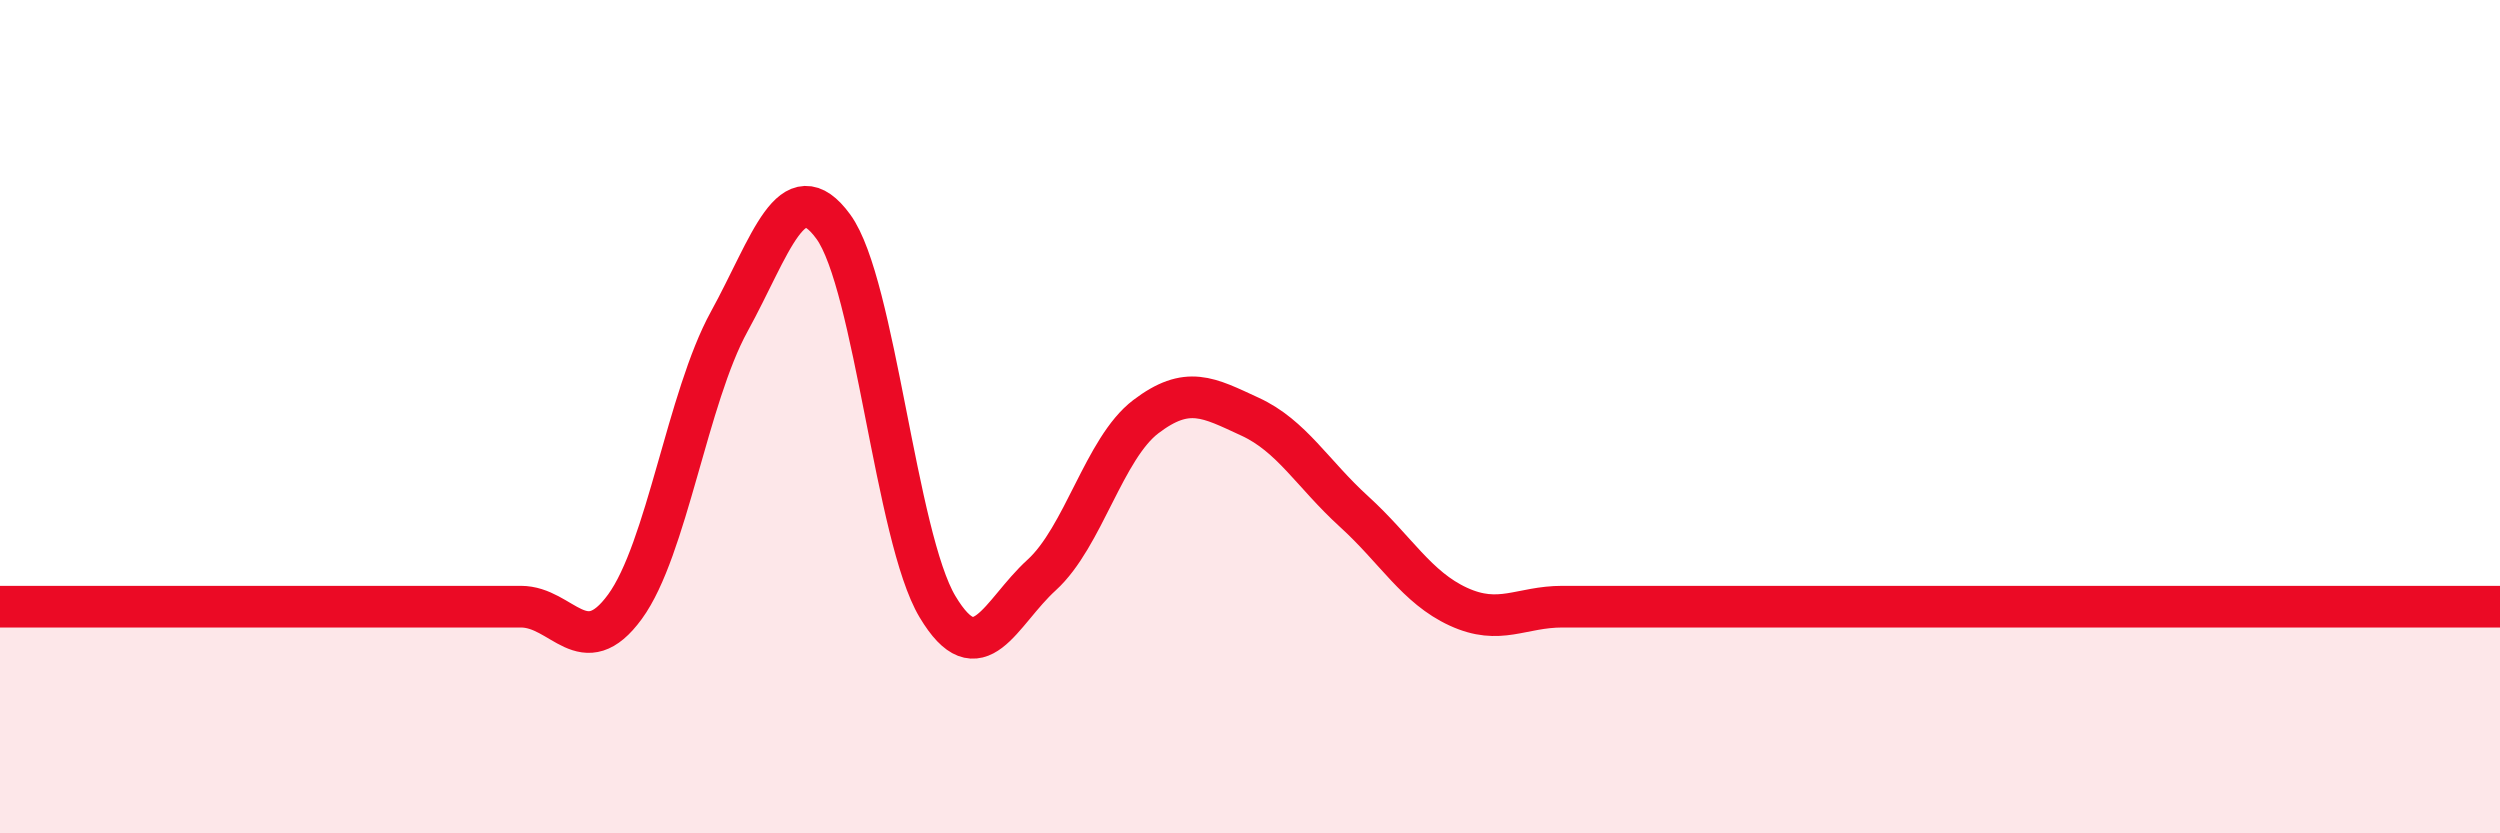 
    <svg width="60" height="20" viewBox="0 0 60 20" xmlns="http://www.w3.org/2000/svg">
      <path
        d="M 0,14.56 C 0.5,14.56 1.5,14.56 2.5,14.56 C 3.5,14.56 4,14.56 5,14.56 C 6,14.56 6.5,14.56 7.5,14.56 C 8.5,14.56 9,14.56 10,14.56 C 11,14.56 11.5,14.56 12.5,14.56 C 13.5,14.56 14,15.93 15,14.56 C 16,13.19 16.5,9.54 17.5,7.72 C 18.5,5.9 19,4.07 20,5.44 C 21,6.81 21.5,12.89 22.5,14.56 C 23.5,16.23 24,14.71 25,13.8 C 26,12.89 26.5,10.76 27.5,10 C 28.5,9.24 29,9.54 30,10 C 31,10.46 31.5,11.37 32.5,12.28 C 33.5,13.19 34,14.1 35,14.56 C 36,15.02 36.5,14.56 37.5,14.56 C 38.5,14.56 39,14.56 40,14.56 C 41,14.56 41.5,14.56 42.5,14.56 C 43.5,14.56 44,14.56 45,14.56 C 46,14.56 46.5,14.56 47.5,14.56 C 48.5,14.56 49,14.56 50,14.56 C 51,14.56 51.5,14.56 52.5,14.56 C 53.5,14.56 53.5,14.56 55,14.56 C 56.5,14.56 59,14.56 60,14.56L60 20L0 20Z"
        fill="#EB0A25"
        opacity="0.1"
        stroke-linecap="round"
        stroke-linejoin="round"
      />
      <path
        d="M 0,14.56 C 0.5,14.56 1.5,14.56 2.5,14.56 C 3.5,14.56 4,14.56 5,14.56 C 6,14.56 6.5,14.56 7.5,14.56 C 8.5,14.56 9,14.56 10,14.56 C 11,14.56 11.5,14.56 12.5,14.56 C 13.5,14.56 14,15.93 15,14.56 C 16,13.19 16.5,9.54 17.5,7.72 C 18.5,5.9 19,4.07 20,5.44 C 21,6.81 21.5,12.89 22.5,14.56 C 23.5,16.23 24,14.71 25,13.8 C 26,12.89 26.5,10.76 27.5,10 C 28.5,9.24 29,9.54 30,10 C 31,10.46 31.5,11.37 32.5,12.28 C 33.5,13.19 34,14.1 35,14.56 C 36,15.02 36.5,14.56 37.5,14.56 C 38.5,14.56 39,14.56 40,14.56 C 41,14.56 41.5,14.56 42.5,14.56 C 43.5,14.56 44,14.56 45,14.56 C 46,14.56 46.5,14.56 47.5,14.56 C 48.5,14.56 49,14.56 50,14.56 C 51,14.56 51.5,14.56 52.5,14.56 C 53.5,14.56 53.5,14.56 55,14.56 C 56.5,14.56 59,14.56 60,14.56"
        stroke="#EB0A25"
        stroke-width="1"
        fill="none"
        stroke-linecap="round"
        stroke-linejoin="round"
      />
    </svg>
  